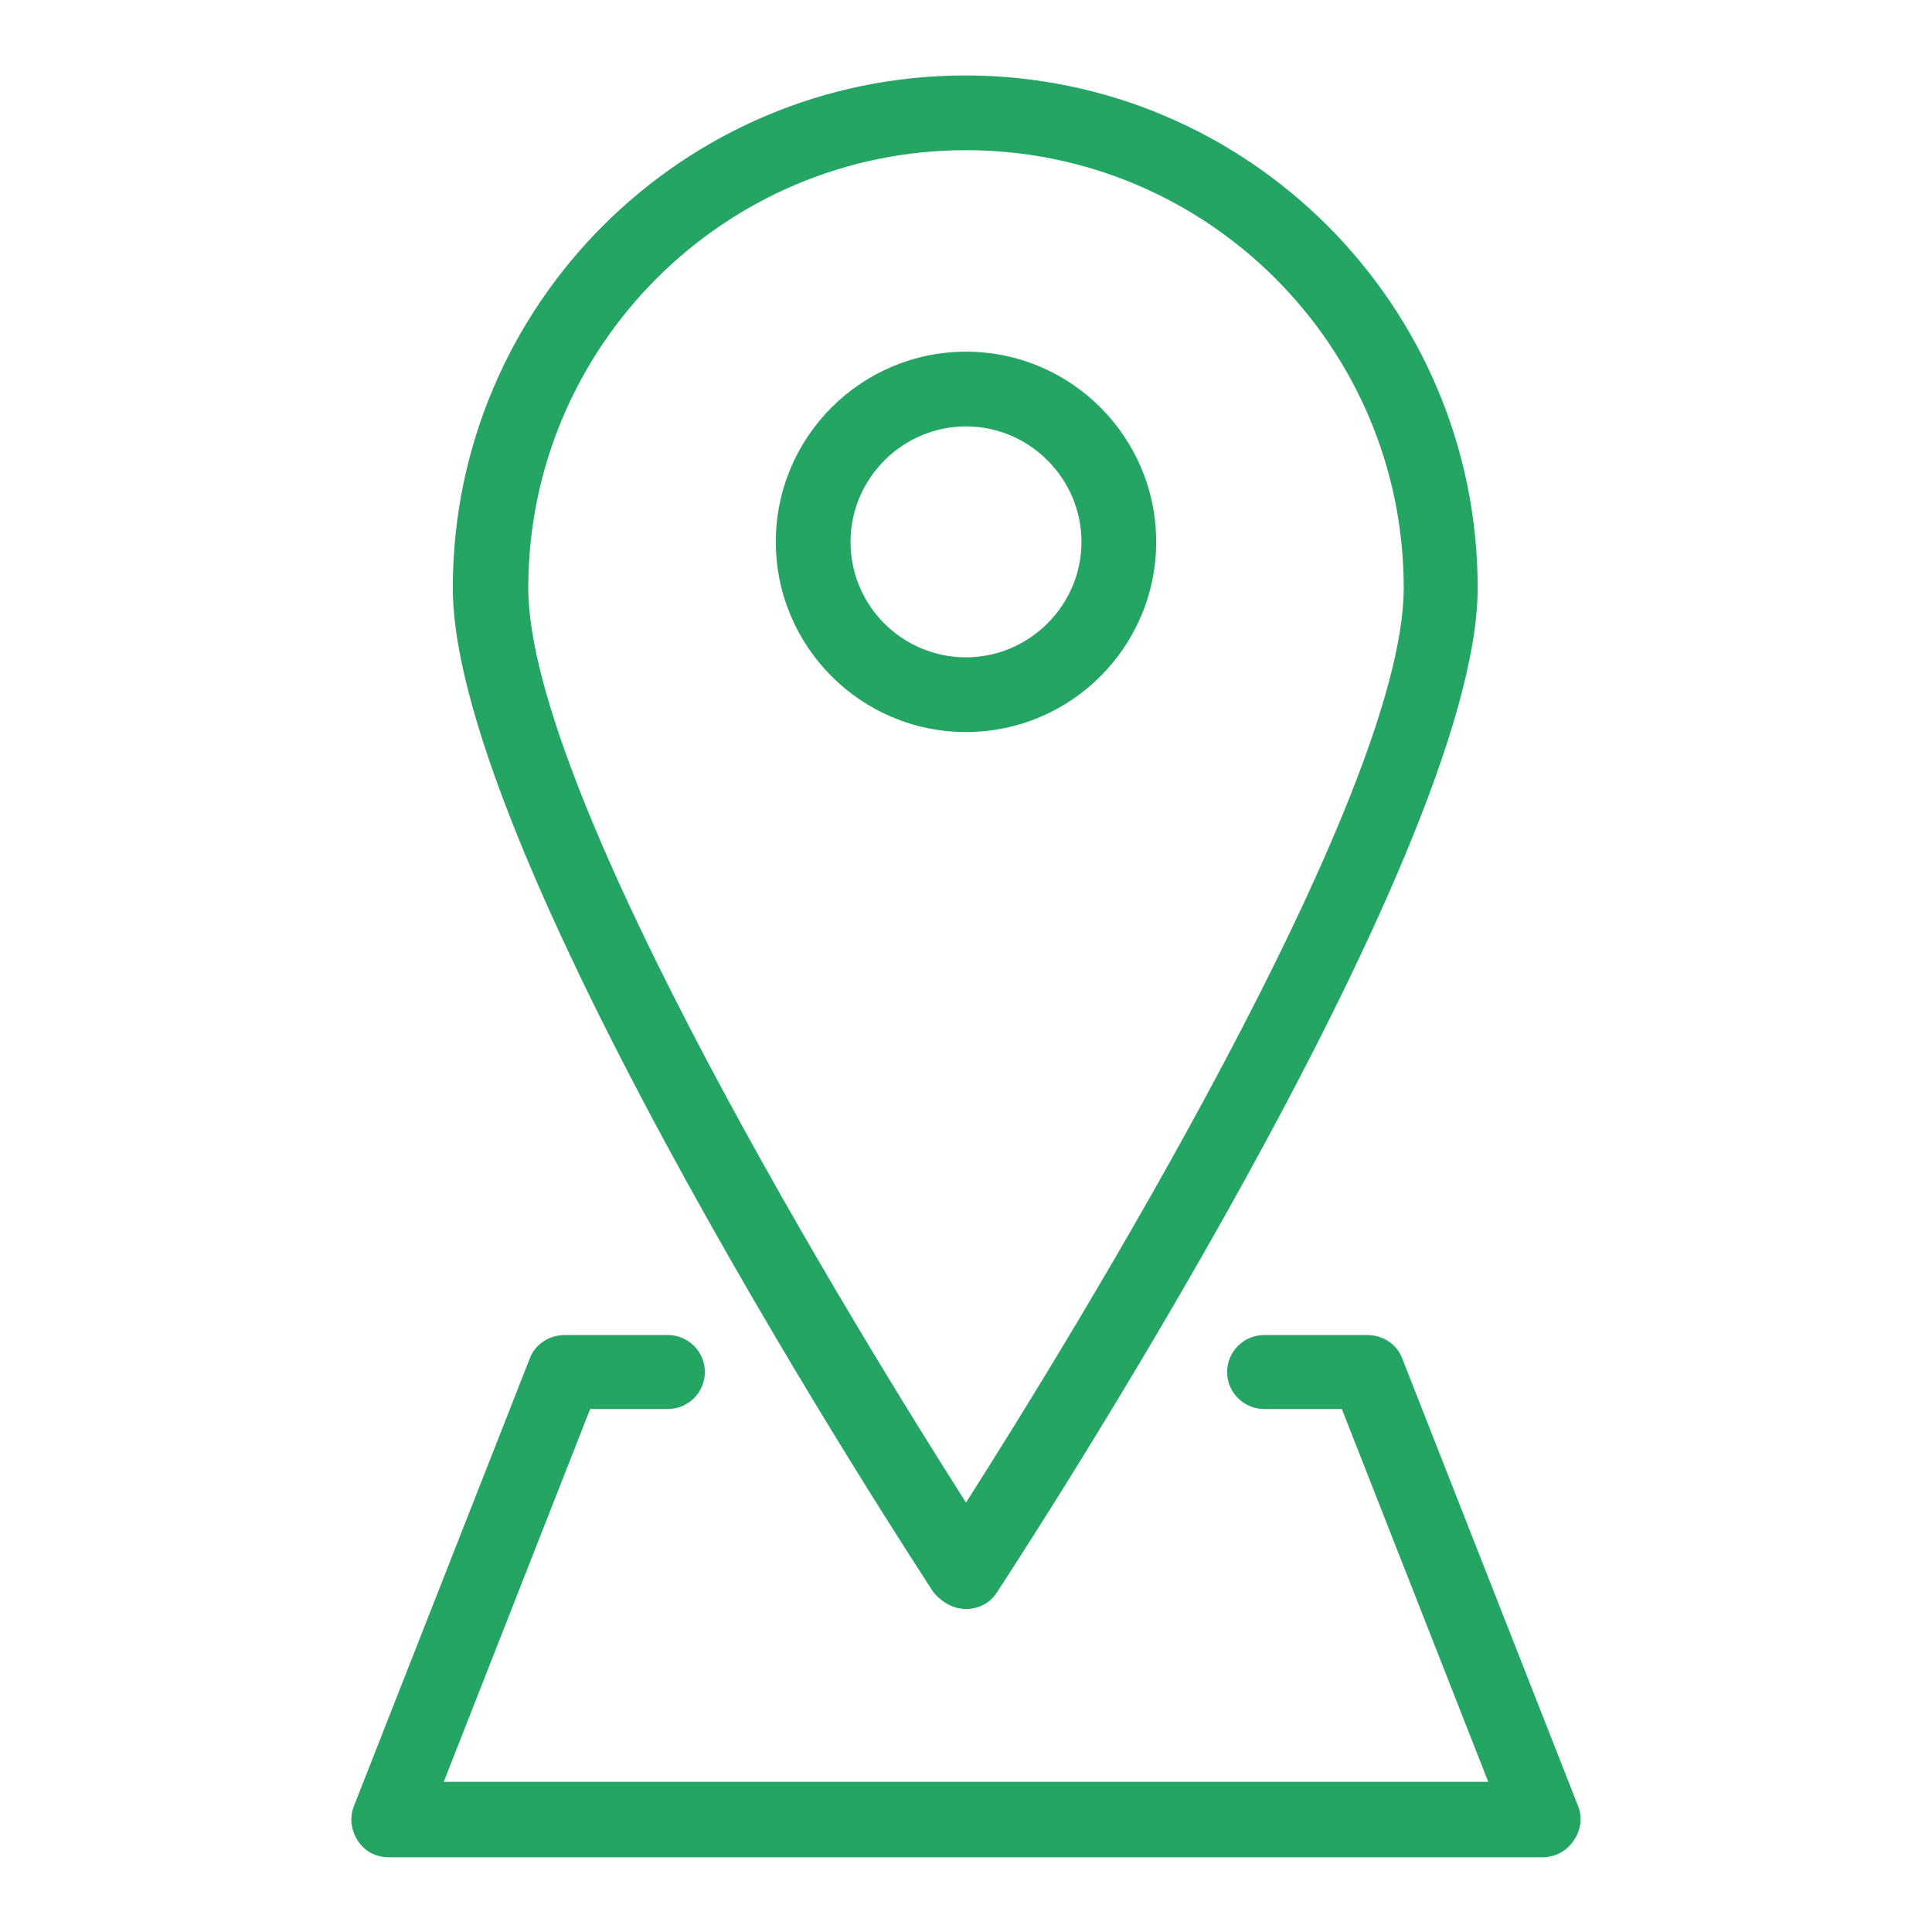 <?xml version="1.0" encoding="utf-8"?>
<!-- Svg Vector Icons : http://www.onlinewebfonts.com/icon -->
<!DOCTYPE svg PUBLIC "-//W3C//DTD SVG 1.1//EN" "http://www.w3.org/Graphics/SVG/1.1/DTD/svg11.dtd">
<svg version="1.1" xmlns="http://www.w3.org/2000/svg" xmlns:xlink="http://www.w3.org/1999/xlink" x="0px" y="0px" viewBox="0 0 256 256" enable-background="new 0 0 256 256" xml:space="preserve">
<g> <path fill="#24a564" d="M209.1,239.3l-23.3-59.3c-0.7-1.9-2.6-3.1-4.6-3.1h-13.7c-2.7,0-4.9,2.2-4.9,4.9s2.2,4.9,4.9,4.9h10.3 l19.4,49.4H58.8l19.4-49.4h10.3c2.7,0,4.9-2.2,4.9-4.9s-2.2-4.9-4.9-4.9H74.8c-2,0-3.9,1.2-4.6,3.1l-23.3,59.3 c-0.6,1.5-0.4,3.2,0.5,4.6c0.9,1.4,2.4,2.2,4.1,2.2h152.9c1.6,0,3.2-0.8,4.1-2.2C209.5,242.5,209.7,240.8,209.1,239.3L209.1,239.3z  M153.2,71.8c0-13.9-11.3-25.2-25.2-25.2c-13.9,0-25.2,11.3-25.2,25.2c0,13.9,11.3,25.2,25.2,25.2C141.9,97,153.2,85.7,153.2,71.8z  M112.7,71.8c0-8.4,6.9-15.3,15.3-15.3c8.4,0,15.3,6.9,15.3,15.3c0,8.4-6.9,15.3-15.3,15.3C119.6,87.1,112.7,80.3,112.7,71.8z"/> <path fill="#24a564" d="M128,213.2c1.7,0,3.2-0.8,4.1-2.2c2.6-4,63.7-97.3,63.7-133.1c0-37.4-30.4-67.9-67.9-67.9 c-37.4,0-67.9,30.4-67.9,67.9c0,35.8,61.1,129.1,63.7,133.1C124.8,212.3,126.3,213.2,128,213.2z M128,19.9c32,0,58,26,58,58 c0,27.8-44.1,99.4-58,121.2c-13.9-21.8-58-93.4-58-121.2C70,45.9,96,19.9,128,19.9z"/></g>
</svg>